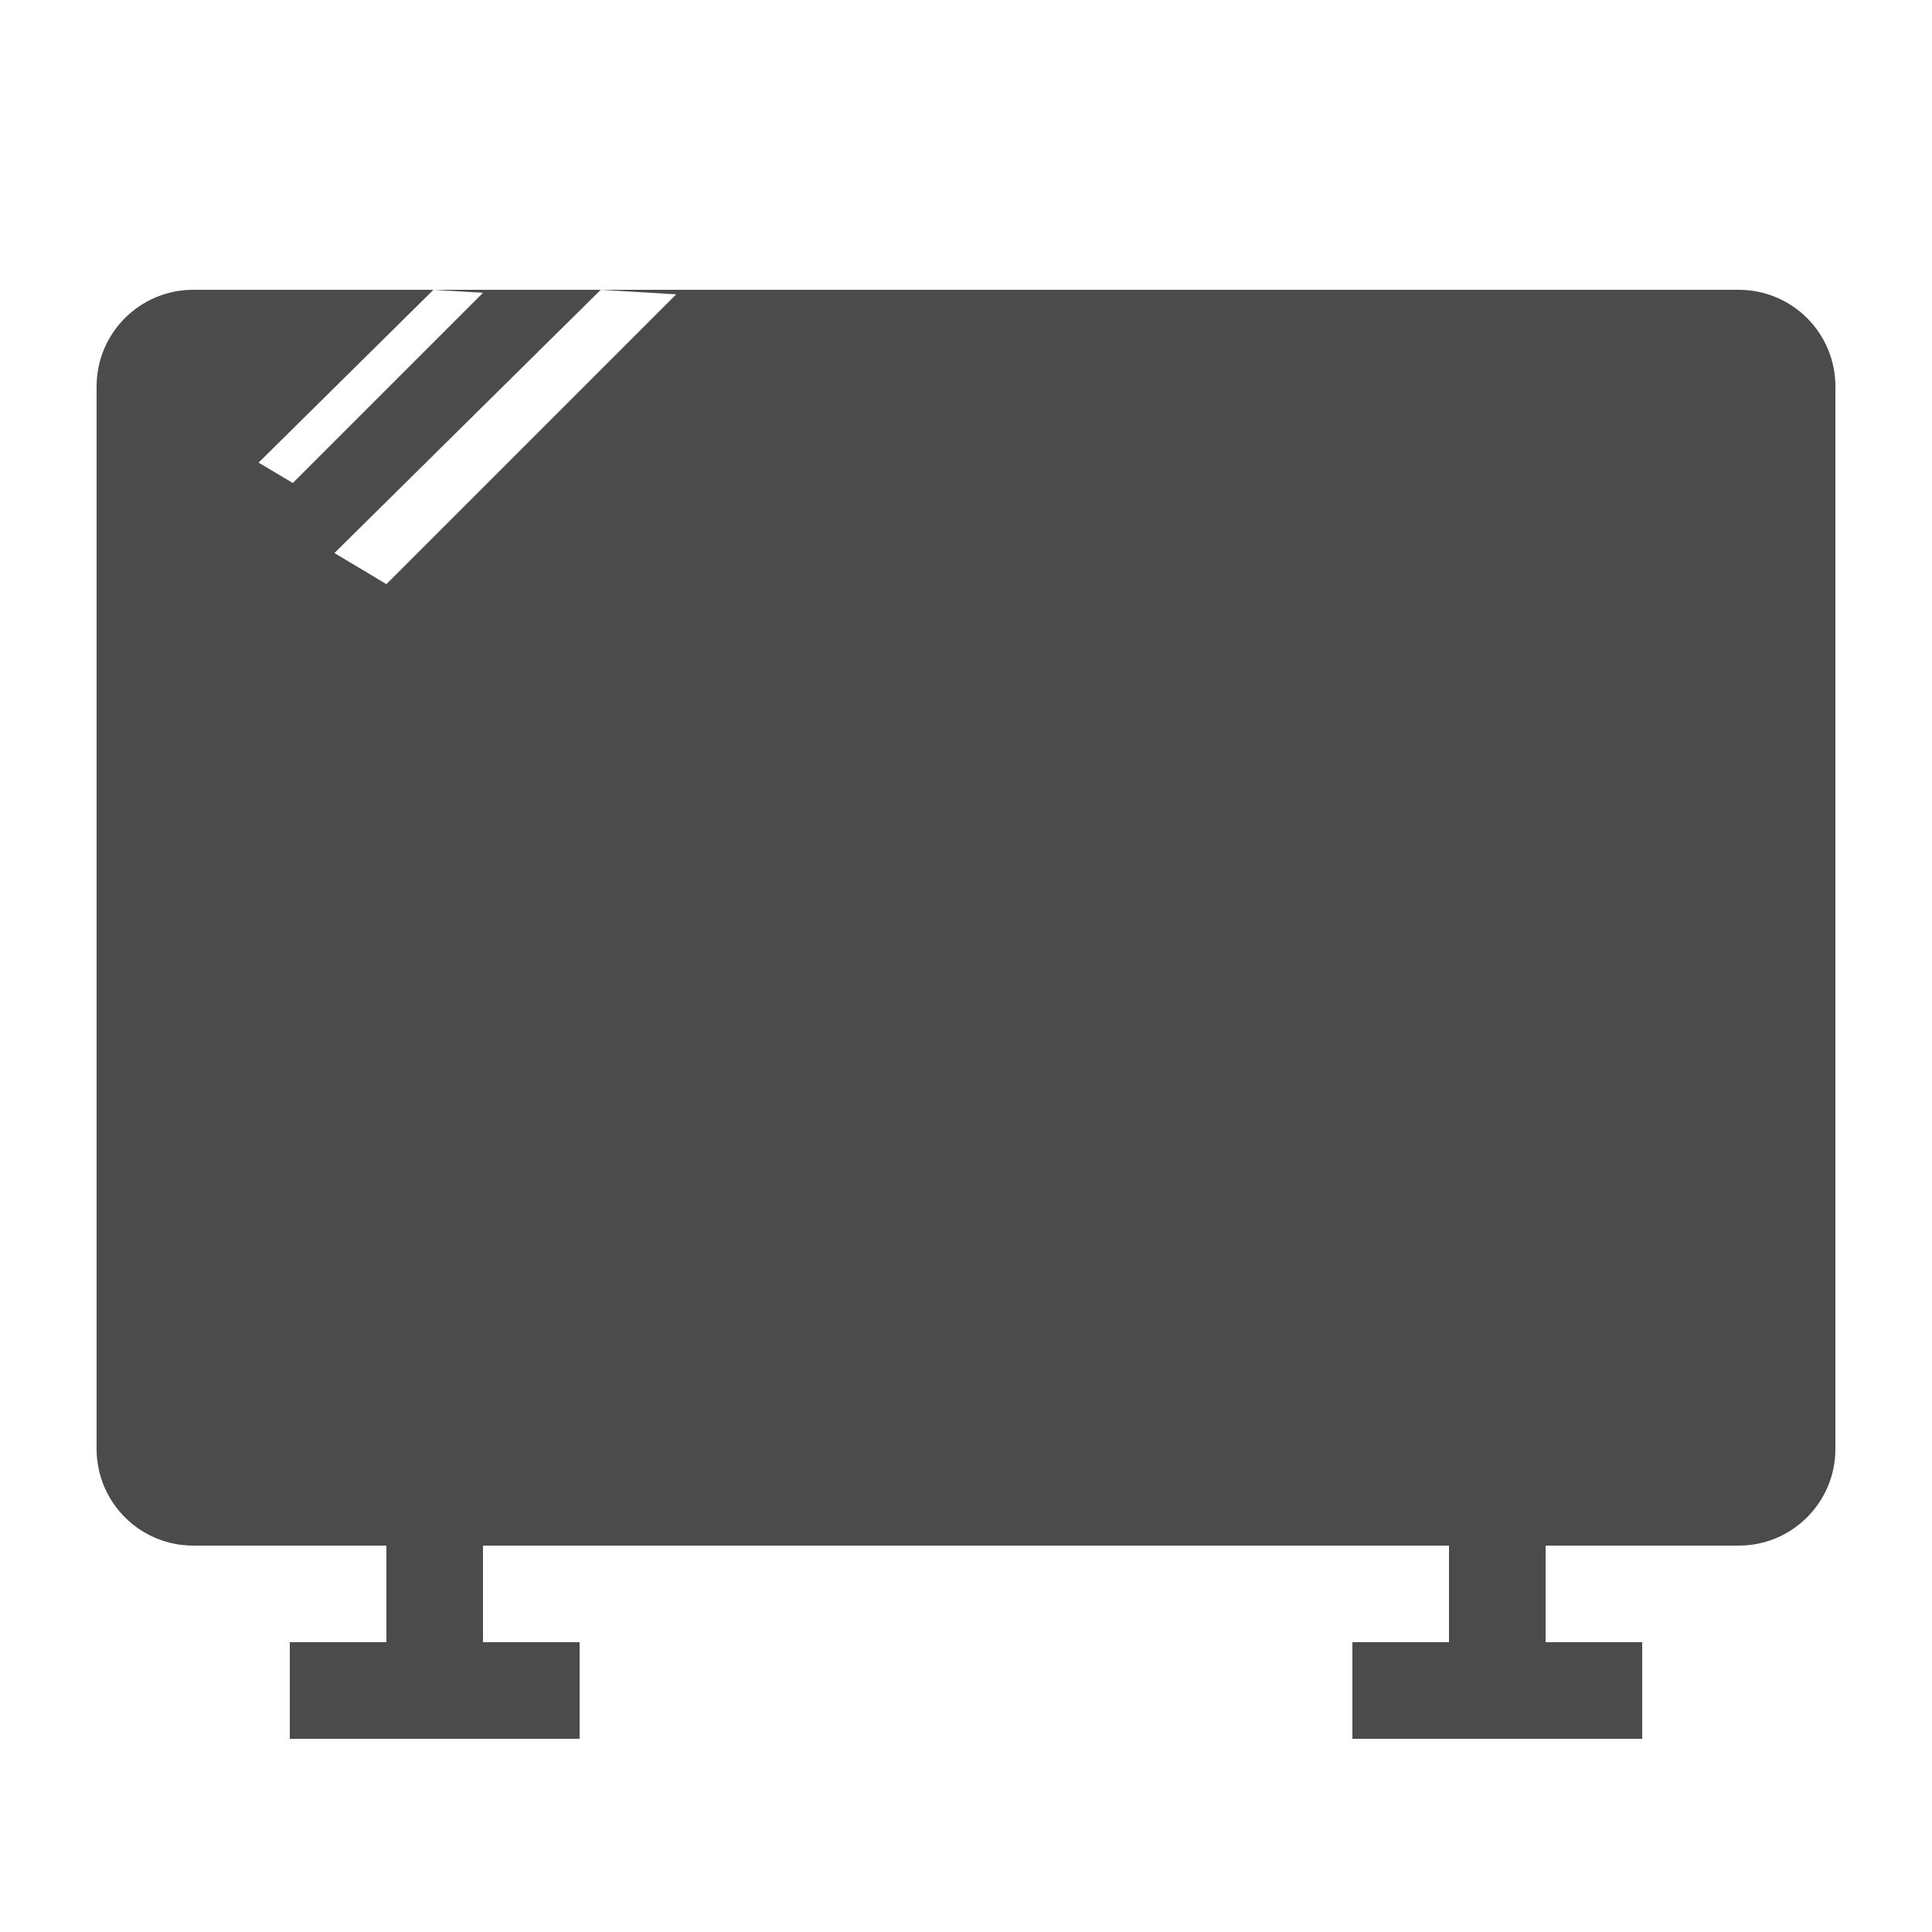 <?xml version="1.0" encoding="UTF-8"?>
<svg width="20px" height="20px" viewBox="0 0 20 20" version="1.1" xmlns="http://www.w3.org/2000/svg" xmlns:xlink="http://www.w3.org/1999/xlink">
    <title>shop-inf_icon--4</title>
    <g id="Page-1" stroke="none" stroke-width="1" fill="none" fill-rule="evenodd">
        <path d="M18,3 C18.552,3 19,3.448 19,4 L19,15 C19,15.552 18.552,16 18,16 L16,16 L16,17 L17,17 L17,18 L14,18 L14,17 L15,17 L15,16 L5,16 L5,17 L6,17 L6,18 L3,18 L3,17 L4,17 L4,16 L2,16 C1.448,16 1,15.552 1,15 L1,4 C1,3.448 1.448,3 2,3 L18,3 Z M6.219,3 L3.462,5.725 L4,6.047 L7,3.047 L6.219,3 Z M4.487,3 L2.677,4.789 L3.031,5 L5,3.031 L4.487,3 Z" id="Combined-Shape" fill="#4B4B4B"></path>
    </g>
</svg>